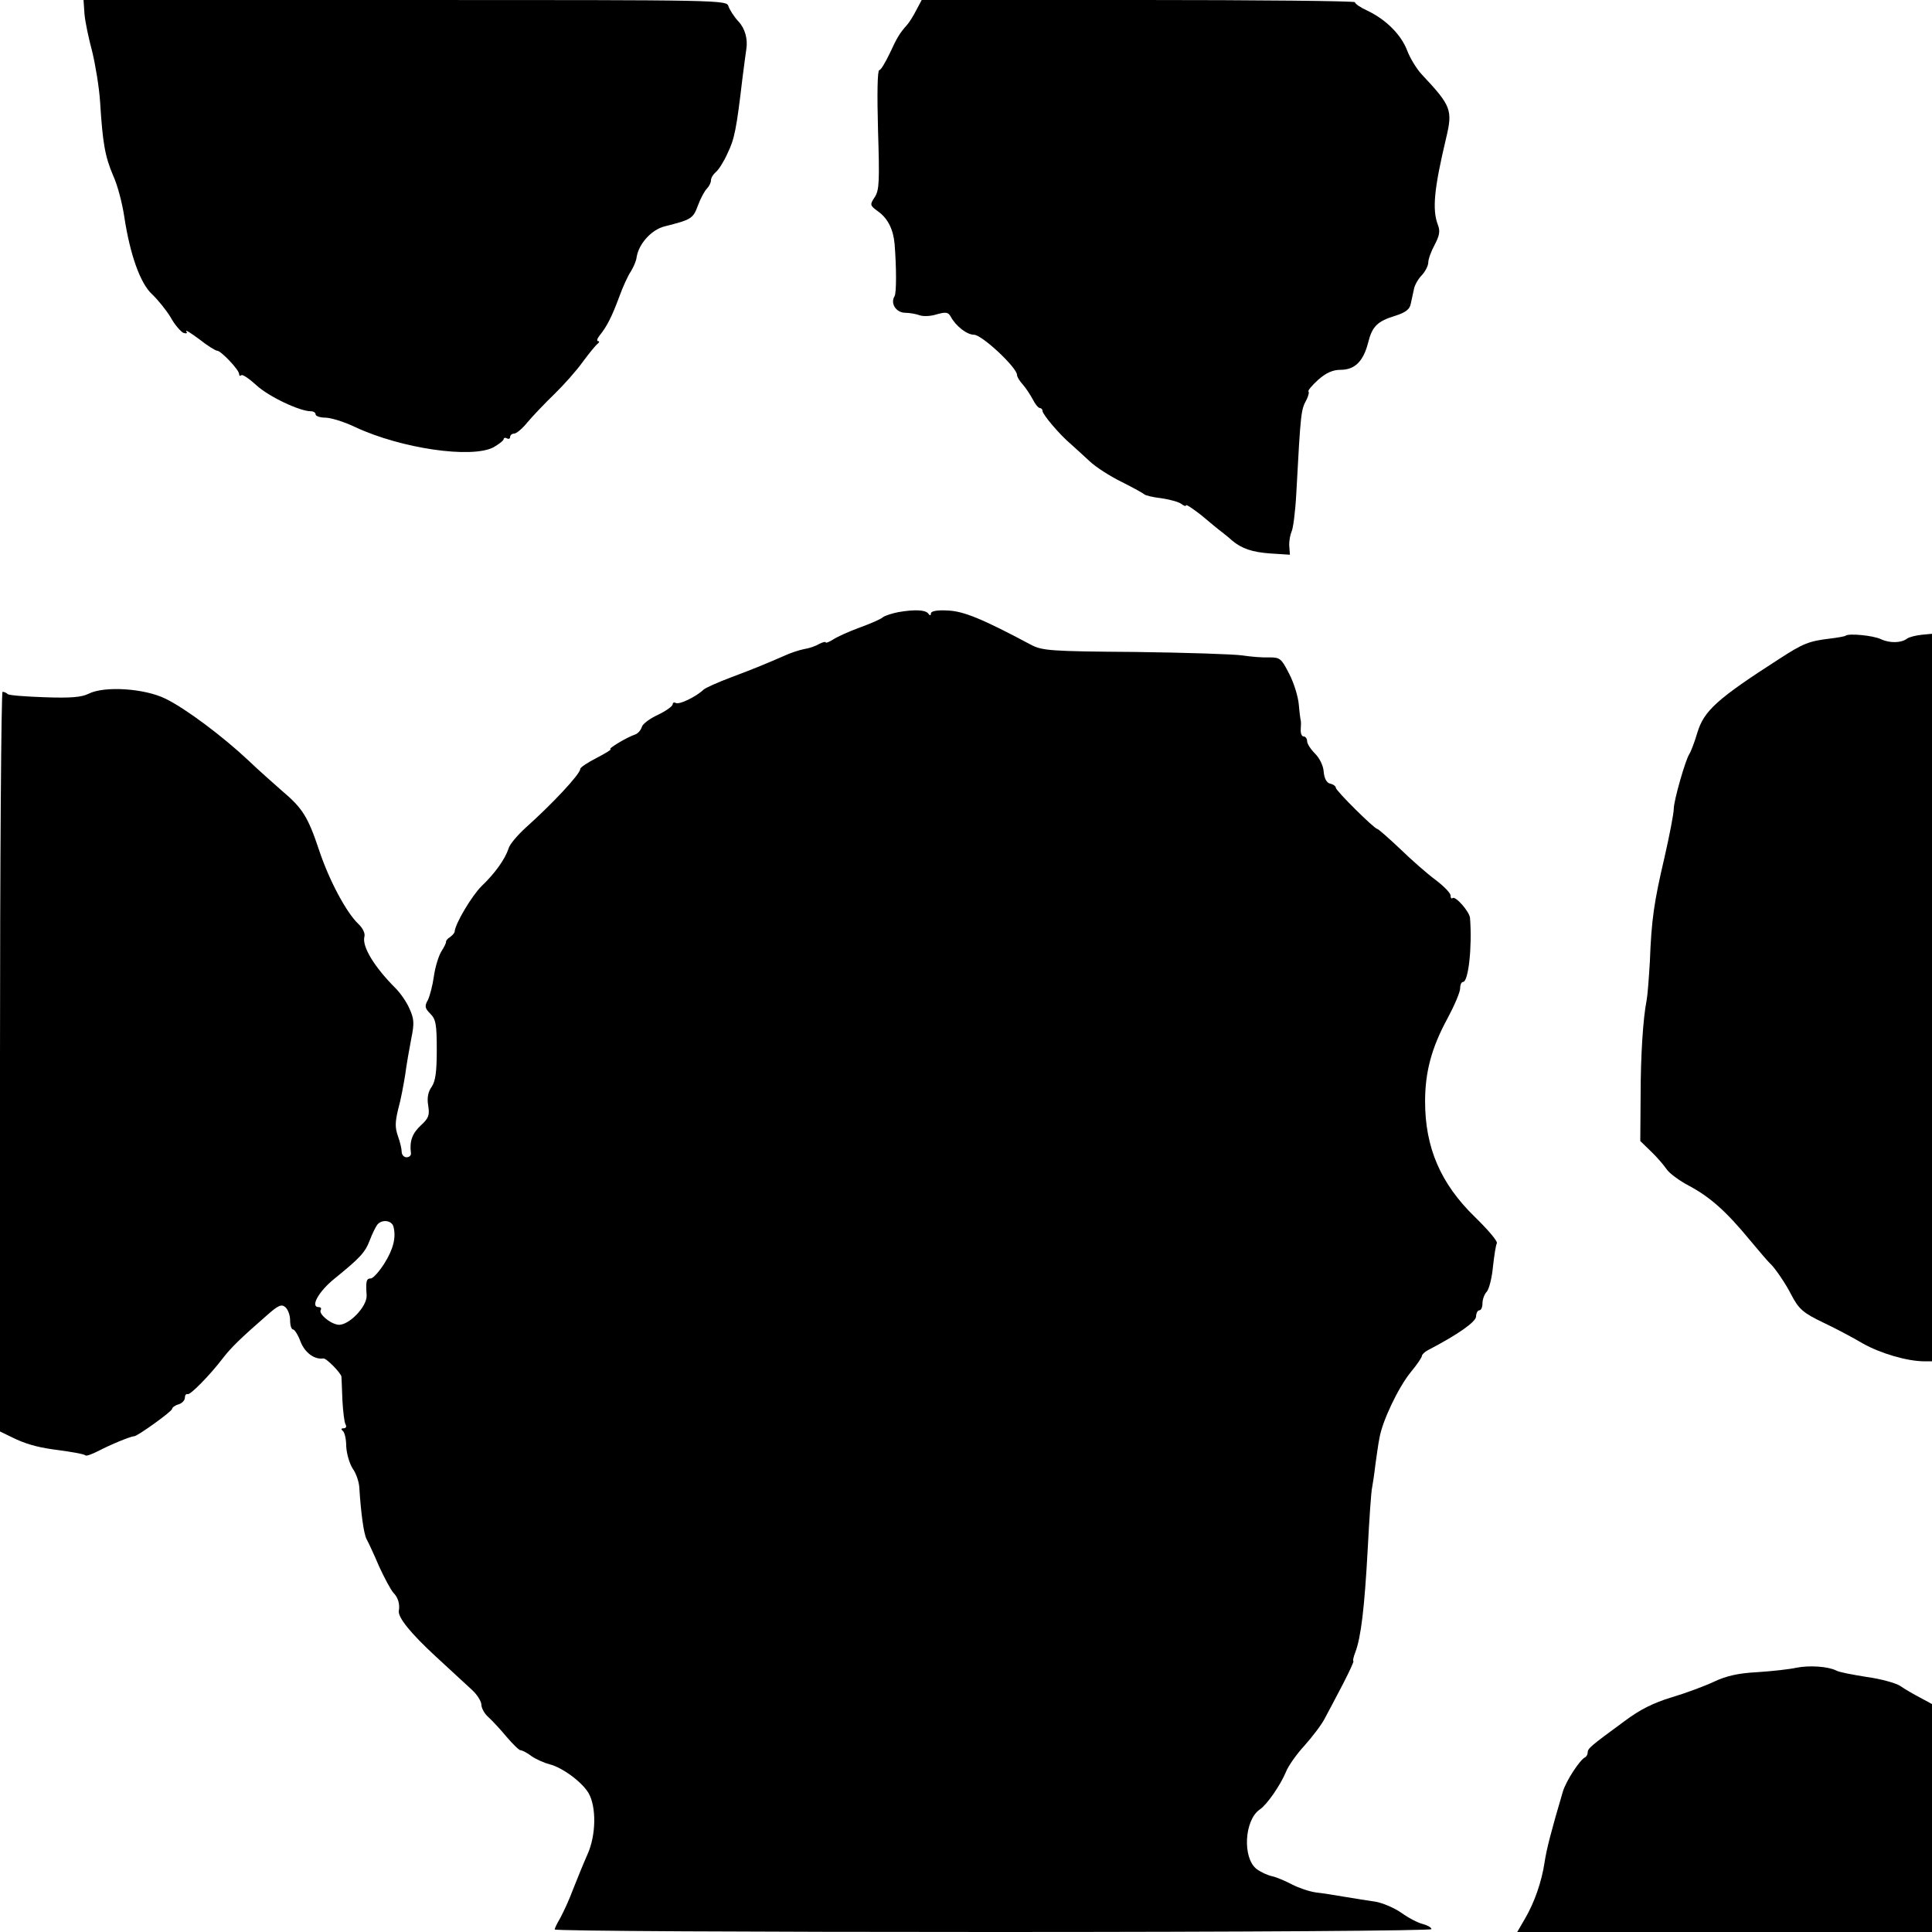 <?xml version="1.0" standalone="no"?>
<!DOCTYPE svg PUBLIC "-//W3C//DTD SVG 20010904//EN"
 "http://www.w3.org/TR/2001/REC-SVG-20010904/DTD/svg10.dtd">
<svg version="1.0" xmlns="http://www.w3.org/2000/svg"
 width="606pt" height="606pt" viewBox="0 0 606 606"
 preserveAspectRatio="xMidYMid meet">
<g transform="translate(0,606) scale(0.1,-0.1)"
fill="#000000" stroke="none">
<path d="M265 6016 c2 -24 13 -76 24 -117 10 -41 22 -112 25 -159 8 -128 15
-170 41 -231 14 -30 29 -89 35 -130 18 -118 50 -208 87 -242 18 -17 44 -49 58
-72 13 -24 32 -45 40 -49 10 -3 14 -2 9 5 -3 6 15 -6 41 -25 25 -20 51 -36 56
-36 12 0 69 -60 69 -73 0 -6 3 -7 7 -4 3 4 25 -11 48 -32 38 -35 135 -81 170
-81 8 0 15 -4 15 -10 0 -5 14 -10 30 -10 17 0 60 -13 95 -30 144 -67 364 -99
433 -63 17 10 32 21 32 26 0 4 5 5 10 2 6 -3 10 -1 10 4 0 6 6 11 13 11 7 0
26 16 42 36 17 20 54 59 83 87 29 28 70 74 90 102 20 27 41 53 47 57 5 4 6 8
1 8 -5 0 -3 8 5 18 22 27 38 58 61 120 11 31 28 68 37 81 8 13 17 33 18 45 7
42 47 86 88 96 83 21 89 24 104 65 8 22 21 46 28 53 7 7 13 19 13 26 0 8 7 19
15 26 9 7 26 34 37 59 22 45 28 76 47 237 6 45 11 86 12 90 5 31 -4 65 -25 87
-14 15 -27 36 -31 47 -6 20 -10 20 -1015 20 l-1008 0 3 -44z"/>
<path d="M2874 6028 c-9 -18 -22 -38 -28 -45 -24 -27 -32 -40 -55 -90 -14 -29
-28 -53 -33 -53 -6 0 -7 -78 -4 -187 5 -162 4 -189 -10 -211 -16 -24 -16 -26
10 -45 31 -22 48 -57 52 -102 6 -75 6 -153 0 -164 -14 -22 4 -51 32 -52 15 0
36 -4 47 -8 11 -4 35 -3 53 3 29 8 36 7 44 -7 16 -30 51 -57 73 -57 25 0 135
-103 135 -126 0 -6 8 -19 18 -30 9 -10 23 -31 31 -46 8 -16 18 -28 23 -28 4 0
8 -4 8 -9 0 -11 55 -76 90 -105 13 -12 39 -35 58 -53 19 -18 64 -47 101 -65
36 -18 68 -36 71 -39 3 -3 27 -9 54 -12 27 -4 55 -12 62 -18 8 -6 14 -8 14 -4
0 4 21 -10 48 -31 26 -22 55 -46 66 -54 10 -8 24 -19 30 -25 31 -26 64 -37
120 -41 l62 -4 -2 27 c-1 16 3 36 7 45 5 9 12 63 15 120 14 261 15 262 32 294
6 12 9 24 6 26 -2 3 11 19 31 37 25 22 46 31 70 31 44 0 71 26 86 84 13 52 28
68 87 86 31 10 44 20 47 37 3 13 7 33 10 46 2 12 13 32 25 44 11 12 20 30 20
40 0 10 9 35 20 55 15 29 18 43 10 63 -18 48 -12 112 26 272 21 88 16 101 -76
199 -16 17 -37 51 -46 75 -19 50 -66 97 -124 125 -22 10 -40 22 -40 27 0 4
-306 7 -680 7 l-679 0 -17 -32z"/>
<path d="M2818 4140 c-20 -4 -43 -11 -50 -17 -7 -6 -40 -20 -73 -32 -33 -12
-70 -29 -82 -37 -13 -8 -23 -12 -23 -9 0 3 -9 1 -21 -5 -11 -7 -33 -14 -47
-16 -15 -3 -43 -12 -62 -21 -53 -23 -88 -38 -168 -68 -40 -15 -78 -32 -85 -38
-24 -23 -77 -48 -87 -42 -6 3 -10 1 -10 -4 0 -6 -21 -21 -46 -33 -26 -12 -49
-29 -51 -39 -3 -9 -12 -20 -21 -23 -25 -8 -88 -46 -77 -46 5 0 -14 -12 -43
-27 -29 -15 -52 -30 -52 -35 0 -16 -87 -109 -172 -185 -25 -23 -50 -52 -53
-65 -11 -33 -42 -77 -85 -118 -30 -30 -83 -118 -84 -143 -1 -4 -7 -11 -14 -16
-8 -5 -13 -11 -13 -15 1 -3 -6 -17 -15 -31 -8 -13 -19 -48 -23 -77 -4 -29 -13
-63 -19 -75 -11 -19 -9 -26 8 -43 17 -17 20 -33 20 -113 0 -69 -4 -98 -16
-116 -11 -15 -15 -34 -11 -58 5 -31 2 -40 -23 -63 -27 -25 -36 -50 -31 -87 1
-7 -5 -13 -14 -13 -8 0 -15 8 -15 17 0 9 -5 31 -12 50 -9 26 -9 43 1 84 8 28
17 77 22 108 4 31 13 82 19 113 10 49 9 62 -6 95 -9 21 -29 49 -43 63 -67 67
-106 131 -98 162 3 10 -5 27 -19 40 -37 35 -91 135 -123 231 -35 105 -52 132
-116 186 -27 24 -75 66 -105 95 -82 77 -197 163 -260 194 -66 33 -193 41 -242
16 -22 -11 -56 -14 -138 -11 -60 2 -113 6 -116 10 -4 4 -11 7 -16 7 -4 0 -8
-522 -8 -1160 l0 -1160 37 -18 c40 -20 78 -31 128 -38 62 -8 99 -15 103 -19 3
-3 21 4 41 14 36 19 101 46 112 46 10 0 119 78 119 86 0 4 9 11 20 14 11 3 20
13 20 21 0 8 4 13 9 11 9 -2 70 60 111 114 25 32 53 60 138 134 35 31 45 35
57 25 8 -7 15 -25 15 -41 0 -16 4 -29 9 -29 5 0 16 -17 24 -39 14 -35 44 -56
71 -52 9 2 55 -45 57 -57 0 -4 2 -37 3 -73 2 -36 6 -71 10 -77 4 -7 1 -12 -6
-12 -8 0 -9 -3 -3 -8 6 -4 11 -26 11 -48 1 -23 10 -54 20 -70 11 -15 20 -42
21 -59 5 -80 14 -147 23 -163 5 -9 23 -47 39 -85 17 -37 37 -74 45 -83 14 -14
21 -35 17 -57 -3 -20 36 -69 115 -142 48 -44 100 -92 116 -107 15 -14 28 -35
28 -45 0 -11 10 -29 23 -40 12 -11 38 -39 57 -62 19 -22 38 -41 43 -41 5 0 21
-8 35 -19 15 -10 40 -21 56 -25 40 -10 101 -55 122 -90 25 -43 24 -132 -3
-192 -12 -27 -32 -76 -45 -109 -12 -33 -31 -73 -40 -90 -10 -17 -18 -33 -18
-37 0 -5 619 -8 1375 -8 799 0 1375 4 1375 9 0 5 -12 12 -27 16 -14 3 -45 19
-67 35 -23 16 -59 31 -81 35 -22 3 -65 10 -95 15 -30 5 -72 12 -92 14 -21 3
-54 14 -75 25 -21 11 -49 23 -63 26 -14 3 -36 13 -49 23 -44 35 -38 152 10
186 23 15 65 76 83 119 7 18 33 55 58 82 25 28 54 66 64 86 11 20 36 68 57
108 20 39 35 71 32 71 -2 0 0 12 6 27 18 47 29 140 39 323 5 96 11 184 14 195
2 11 7 43 10 70 4 28 9 66 13 85 9 53 59 158 98 206 19 23 35 46 35 51 0 4 9
13 19 18 94 49 151 89 151 106 0 10 5 19 10 19 6 0 10 10 10 22 0 12 6 29 14
37 7 9 16 44 19 79 4 35 9 67 12 72 4 6 -28 43 -69 83 -107 104 -156 217 -156
362 0 92 20 168 70 260 22 41 40 83 40 95 0 11 4 20 9 20 17 0 29 111 22 200
-1 20 -46 71 -55 63 -3 -3 -6 0 -6 8 0 8 -22 30 -47 49 -26 19 -76 63 -112 98
-36 34 -68 62 -71 62 -9 0 -130 120 -130 129 0 5 -8 11 -18 13 -11 3 -18 16
-20 37 -1 19 -13 43 -27 57 -14 14 -25 31 -25 39 0 8 -5 15 -11 15 -6 0 -10
10 -9 23 1 12 1 24 0 27 -1 3 -4 25 -6 49 -2 25 -15 68 -30 97 -25 49 -29 52
-63 52 -20 -1 -57 2 -83 6 -25 4 -177 9 -336 11 -270 2 -293 4 -329 23 -150
80 -210 105 -260 107 -34 2 -53 -2 -53 -9 0 -7 -3 -8 -8 -1 -8 12 -42 14 -94
5z m-1584 -1927 c9 -34 0 -71 -29 -117 -16 -25 -35 -46 -42 -46 -14 0 -16 -9
-13 -53 2 -36 -59 -98 -91 -92 -27 5 -60 35 -53 46 3 5 0 9 -6 9 -28 0 -1 49
50 90 80 65 95 81 110 120 7 19 18 41 23 48 14 18 45 15 51 -5z"/>
<path d="M5789 4066 c-2 -2 -24 -6 -49 -9 -66 -8 -84 -15 -158 -63 -196 -126
-237 -163 -258 -232 -9 -31 -21 -61 -25 -67 -12 -17 -49 -146 -49 -172 0 -14
-13 -82 -29 -152 -33 -141 -41 -195 -46 -328 -3 -50 -7 -104 -10 -120 -11 -55
-19 -170 -19 -305 l-1 -137 34 -33 c19 -18 40 -43 49 -56 8 -12 40 -36 71 -52
65 -35 115 -79 190 -170 30 -36 59 -70 65 -75 14 -13 48 -63 64 -95 24 -46 37
-58 102 -89 36 -17 91 -46 123 -65 55 -31 139 -56 194 -56 l23 0 0 1141 0
1141 -32 -3 c-18 -2 -39 -7 -46 -12 -18 -14 -54 -15 -82 -2 -25 12 -102 19
-111 11z"/>
<path d="M5635 829 c-22 -5 -77 -11 -123 -14 -60 -3 -98 -12 -136 -30 -30 -14
-89 -36 -133 -49 -56 -17 -99 -38 -148 -75 -105 -77 -115 -85 -115 -98 0 -6
-4 -13 -8 -15 -16 -7 -60 -74 -70 -108 -36 -122 -51 -180 -57 -220 -9 -62 -32
-127 -61 -177 l-25 -43 651 0 650 0 0 358 0 357 -37 20 c-21 11 -49 27 -63 37
-14 9 -61 22 -105 28 -44 7 -87 15 -95 20 -26 13 -84 17 -125 9z"/>
</g>
</svg>
